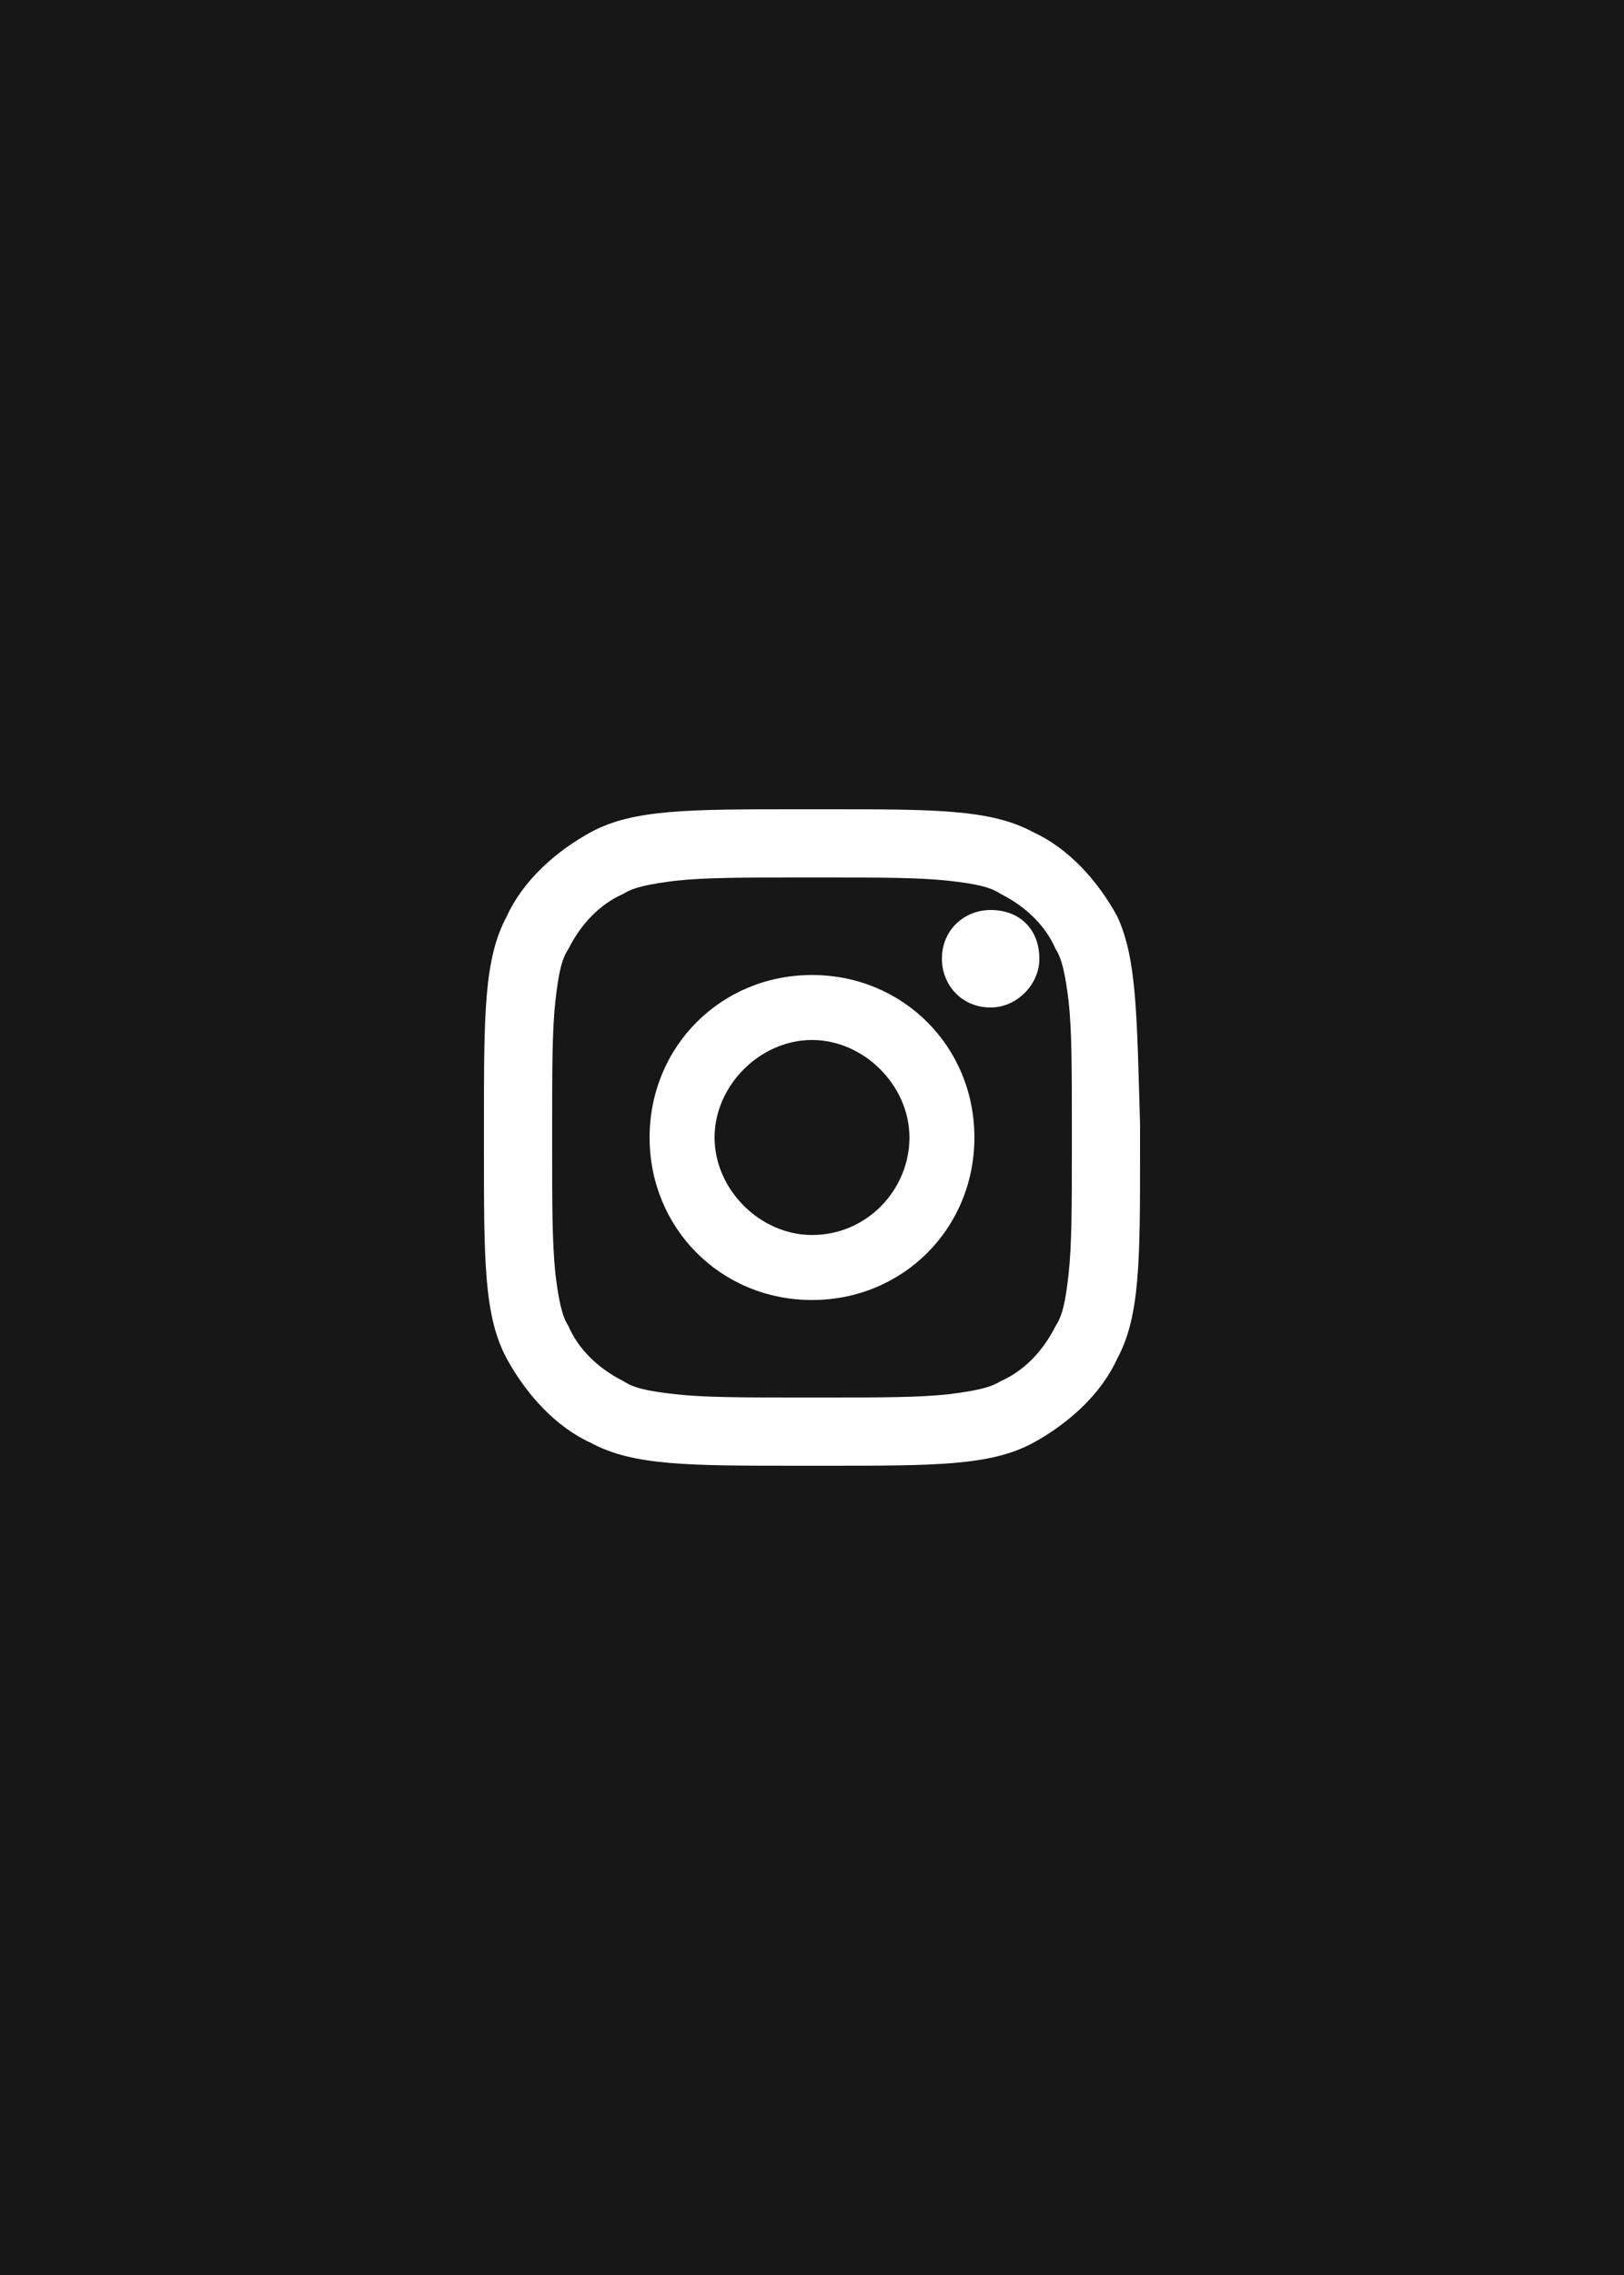 <?xml version="1.0" encoding="utf-8"?>
<!-- Generator: Adobe Illustrator 26.2.1, SVG Export Plug-In . SVG Version: 6.00 Build 0)  -->
<svg version="1.1" id="a" xmlns="http://www.w3.org/2000/svg" xmlns:xlink="http://www.w3.org/1999/xlink" x="0px" y="0px"
	 viewBox="0 0 50 70" style="enable-background:new 0 0 50 70;" xml:space="preserve">
<style type="text/css">
	.st0{fill:#171717;}
	.st1{fill:#FFFFFF;}
</style>
<rect class="st0" width="50" height="70"/>
<path id="b" class="st1" d="M32,29.5c0,0.8-0.7,1.5-1.5,1.5c-0.9,0-1.5-0.7-1.5-1.5c0-0.9,0.7-1.5,1.5-1.5C31.4,28,32,28.6,32,29.5z
	 M25,30c-2.8,0-5,2.2-5,5c0,2.8,2.2,5,5,5s5-2.2,5-5C30,32.2,27.8,30,25,30z M25,38c-1.6,0-3-1.4-3-3c0-1.6,1.4-3,3-3s3,1.4,3,3
	C28,36.6,26.7,38,25,38z M34.4,28.2c-0.6-1.1-1.5-2.1-2.6-2.6c-1.3-0.7-3-0.7-6.4-0.7h-0.8c-3.4,0-5.1,0-6.4,0.7
	c-1.1,0.6-2.1,1.5-2.6,2.6c-0.7,1.3-0.7,3-0.7,6.4v0.8c0,3.4,0,5.1,0.7,6.4c0.6,1.1,1.5,2.1,2.6,2.6c1.3,0.7,3,0.7,6.4,0.7h0.8
	c3.4,0,5.1,0,6.4-0.7c1.1-0.6,2.1-1.5,2.6-2.6c0.7-1.3,0.7-3,0.7-6.4v-0.8C35,31.2,35,29.5,34.4,28.2z M33,35.4c0,1.7,0,2.9-0.1,3.8
	c-0.1,0.9-0.2,1.3-0.4,1.6c-0.4,0.8-1,1.4-1.7,1.7c-0.3,0.2-0.8,0.3-1.6,0.4C28.3,43,27.1,43,25.4,43h-0.8c-1.7,0-2.9,0-3.8-0.1
	c-0.9-0.1-1.3-0.2-1.6-0.4c-0.8-0.4-1.4-1-1.7-1.7c-0.2-0.3-0.3-0.8-0.4-1.6C17,38.2,17,37.1,17,35.4v-0.8c0-1.7,0-2.9,0.1-3.8
	c0.1-0.9,0.2-1.3,0.4-1.6c0.4-0.8,1-1.4,1.7-1.7c0.3-0.2,0.8-0.3,1.6-0.4c0.9-0.1,2.1-0.1,3.8-0.1h0.8c1.7,0,2.9,0,3.8,0.1
	c0.9,0.1,1.3,0.2,1.6,0.4c0.8,0.4,1.4,1,1.7,1.7c0.2,0.3,0.3,0.8,0.4,1.6c0.1,0.9,0.1,2.1,0.1,3.8V35.4z"/>
</svg>
